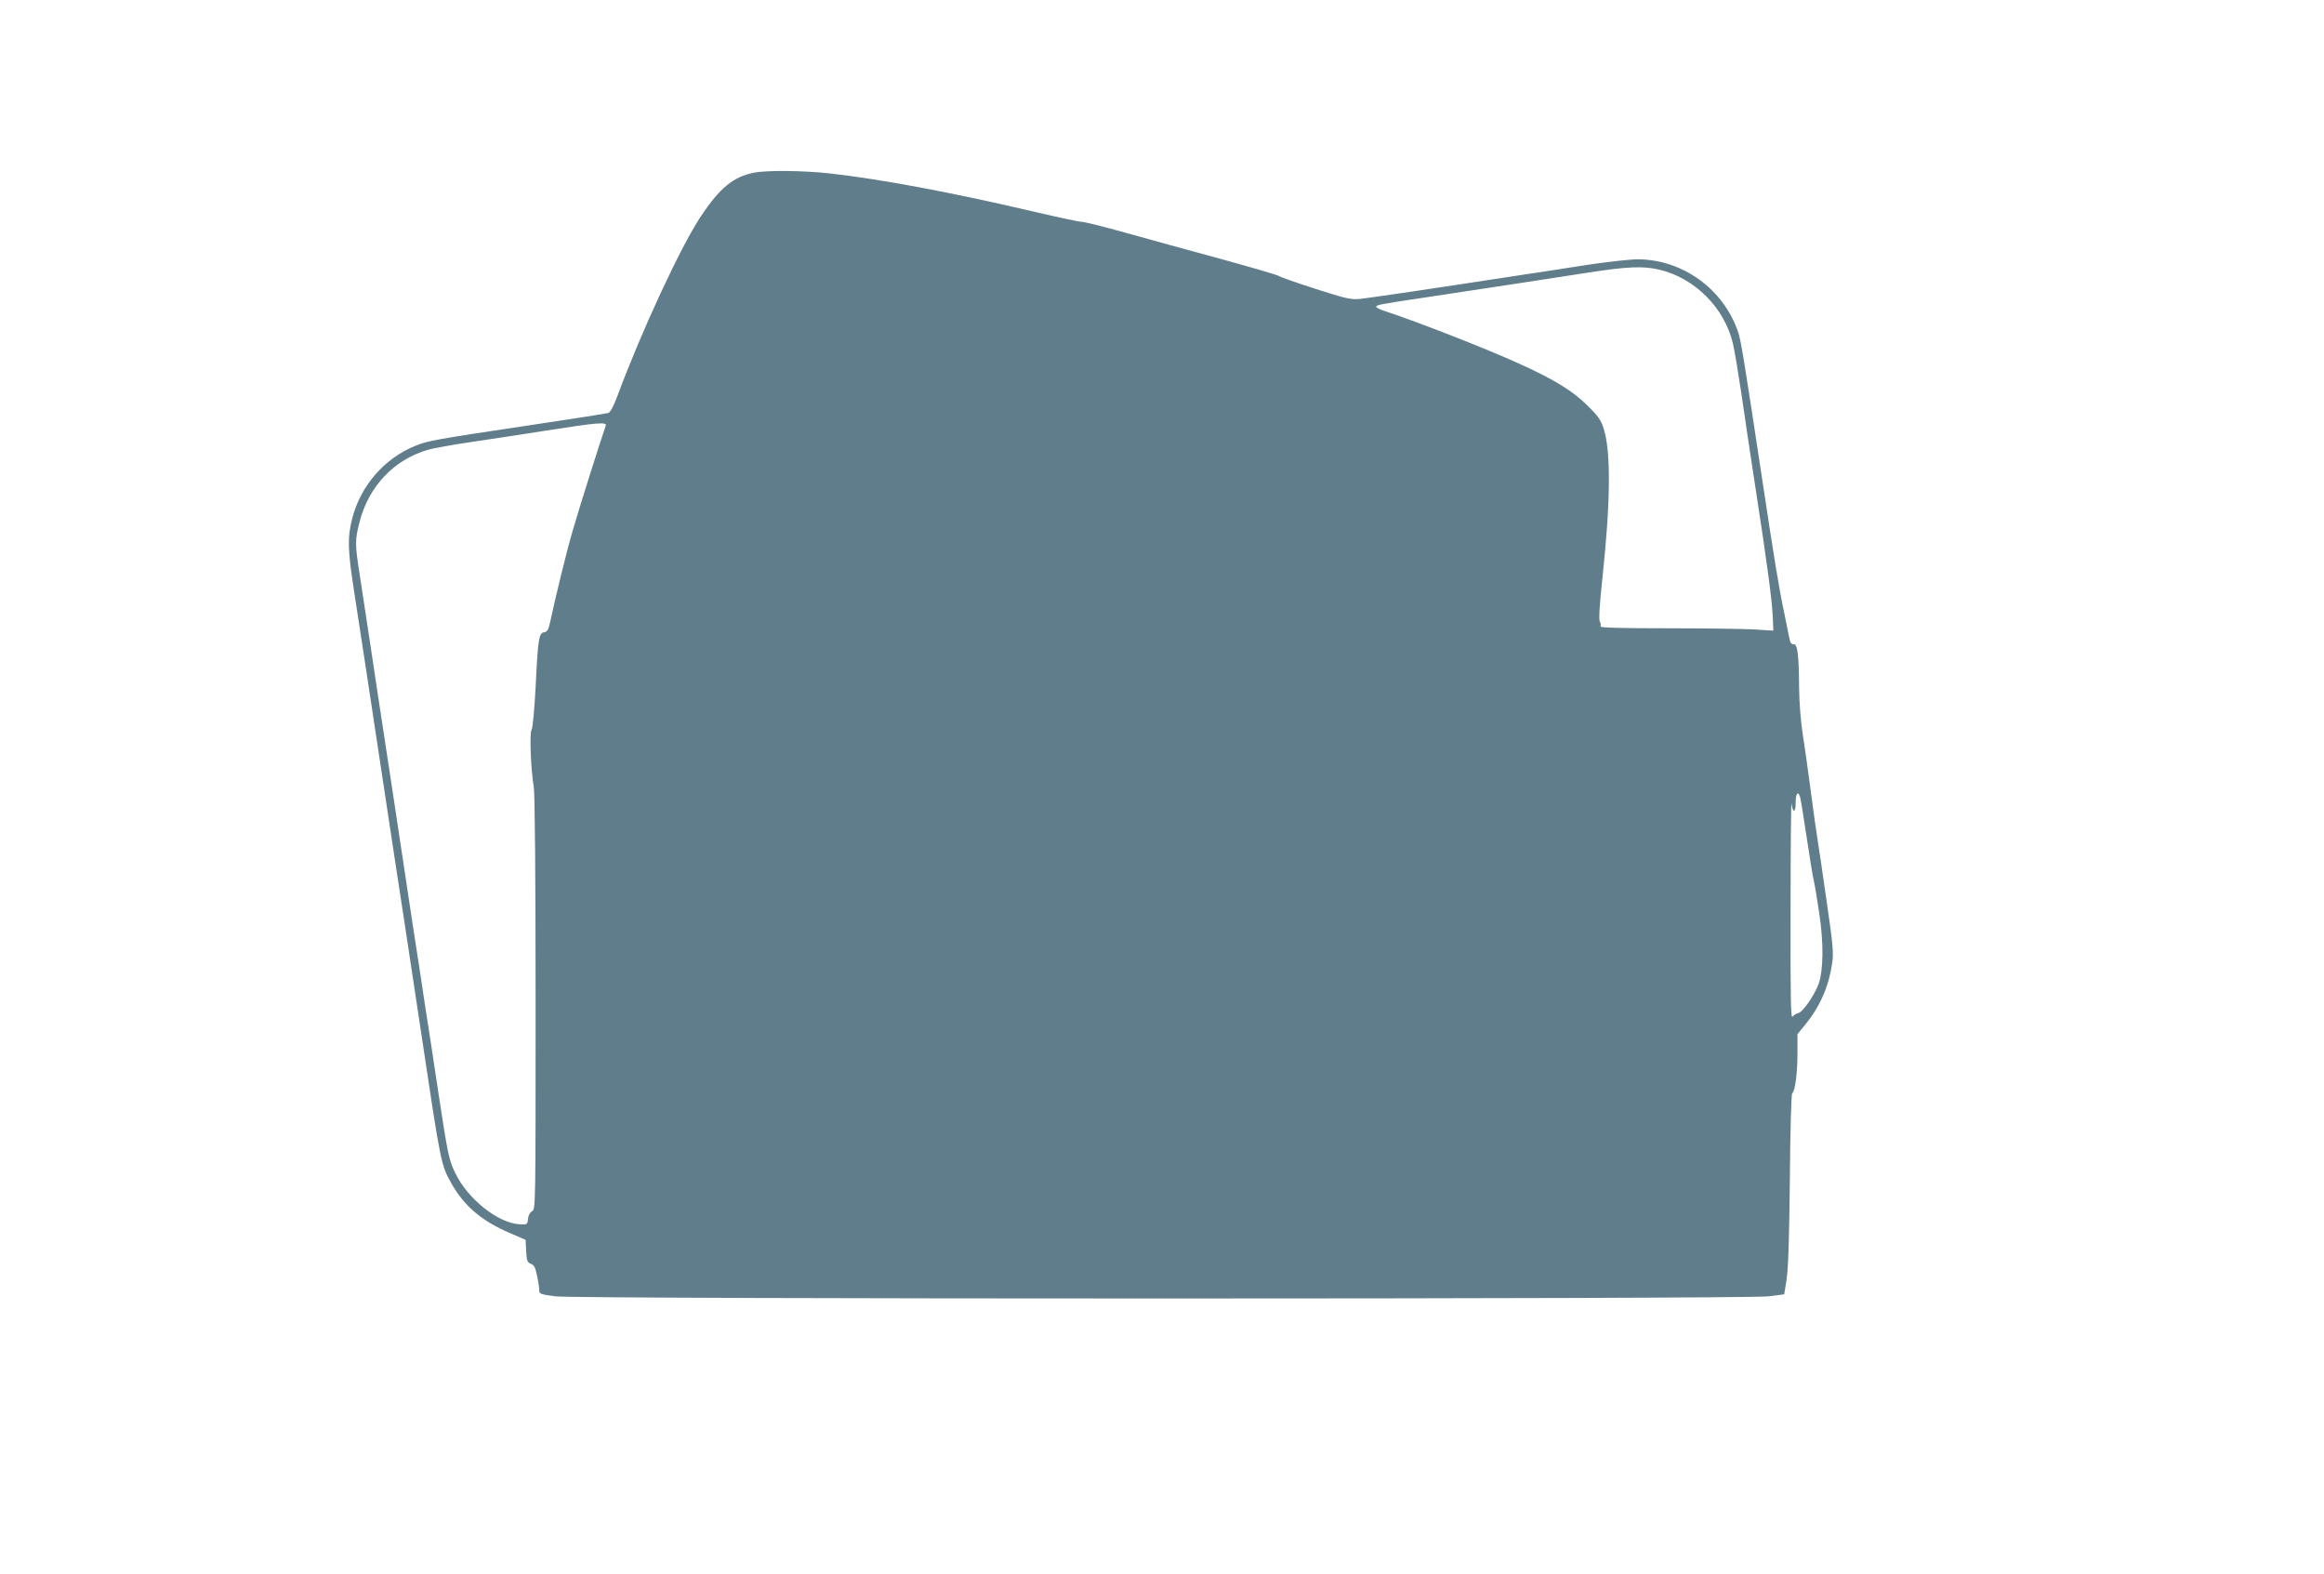 <?xml version="1.0" standalone="no"?>
<!DOCTYPE svg PUBLIC "-//W3C//DTD SVG 20010904//EN"
 "http://www.w3.org/TR/2001/REC-SVG-20010904/DTD/svg10.dtd">
<svg version="1.0" xmlns="http://www.w3.org/2000/svg"
 width="1280pt" height="867pt" viewBox="0 0 1280 867"
 preserveAspectRatio="xMidYMid meet">
<g transform="translate(0,867) scale(0.1,-0.1)"
fill="#607d8b" stroke="none">
<path d="M4153 7719 c-114 -22 -189 -84 -294 -242 -111 -168 -325 -628 -459
-989 -19 -51 -39 -90 -49 -92 -9 -3 -198 -33 -421 -66 -535 -80 -573 -87 -642
-115 -171 -69 -302 -220 -348 -400 -27 -105 -25 -174 10 -399 30 -193 96 -627
150 -986 44 -293 96 -633 135 -887 19 -126 57 -379 85 -563 108 -722 109 -724
165 -825 71 -126 166 -208 322 -275 l88 -38 3 -61 c3 -54 6 -63 26 -71 18 -6
25 -21 34 -66 7 -31 12 -67 12 -79 0 -21 7 -23 88 -34 125 -16 6558 -16 6682
0 l87 11 13 82 c9 55 15 229 18 551 2 266 8 472 13 475 16 10 29 110 29 219
l0 106 41 50 c80 97 130 208 149 334 10 60 7 99 -30 352 -22 156 -45 309 -50
339 -5 30 -21 143 -35 250 -14 107 -34 251 -45 320 -12 75 -20 179 -21 260 -1
183 -9 246 -30 242 -11 -1 -18 7 -22 25 -3 16 -17 82 -30 148 -29 135 -56 303
-122 740 -96 635 -116 759 -131 804 -80 238 -305 402 -554 403 -41 0 -167 -14
-280 -31 -113 -18 -277 -43 -365 -56 -455 -70 -833 -126 -883 -131 -51 -5 -78
1 -246 55 -103 33 -194 65 -200 70 -7 6 -151 48 -322 95 -170 46 -406 111
-524 144 -118 33 -226 60 -240 60 -14 0 -131 25 -260 55 -456 107 -845 180
-1130 212 -144 16 -348 18 -417 4z m4986 -534 c195 -46 358 -209 405 -405 9
-36 29 -157 46 -270 16 -113 52 -353 80 -535 63 -408 89 -604 94 -702 l3 -76
-111 7 c-61 3 -277 6 -479 6 -238 0 -366 3 -362 10 3 5 2 18 -4 28 -6 12 -1
91 15 242 44 410 47 689 8 815 -15 50 -30 72 -89 130 -81 81 -181 143 -375
231 -184 84 -556 229 -737 289 -29 9 -53 20 -53 25 0 11 15 14 290 55 331 50
675 102 885 135 208 32 295 36 384 15z m-5803 -860 c-17 -46 -151 -468 -181
-575 -34 -115 -95 -366 -124 -502 -10 -46 -16 -57 -34 -60 -29 -4 -34 -35 -47
-303 -7 -127 -16 -225 -22 -233 -12 -14 -5 -216 12 -317 6 -37 10 -495 10
-1192 0 -1110 0 -1133 -19 -1143 -12 -6 -21 -23 -23 -43 -3 -31 -4 -32 -48
-29 -118 7 -285 140 -353 283 -34 71 -40 98 -87 405 -27 181 -63 417 -80 524
-16 107 -45 299 -65 425 -105 699 -128 847 -155 1025 -17 107 -50 330 -75 495
-25 165 -54 358 -65 428 -25 159 -25 185 0 281 50 198 191 346 380 400 30 8
134 27 230 41 96 14 285 43 420 64 282 44 335 49 326 26z m6577 -2040 c4 -8
20 -108 37 -222 17 -114 35 -224 40 -243 5 -19 18 -100 30 -180 25 -165 23
-314 -4 -390 -23 -62 -87 -154 -111 -159 -11 -2 -25 -11 -32 -20 -10 -13 -12
106 -11 594 0 336 3 597 5 580 8 -54 23 -52 23 3 0 50 12 68 23 37z"/>
</g>
</svg>
